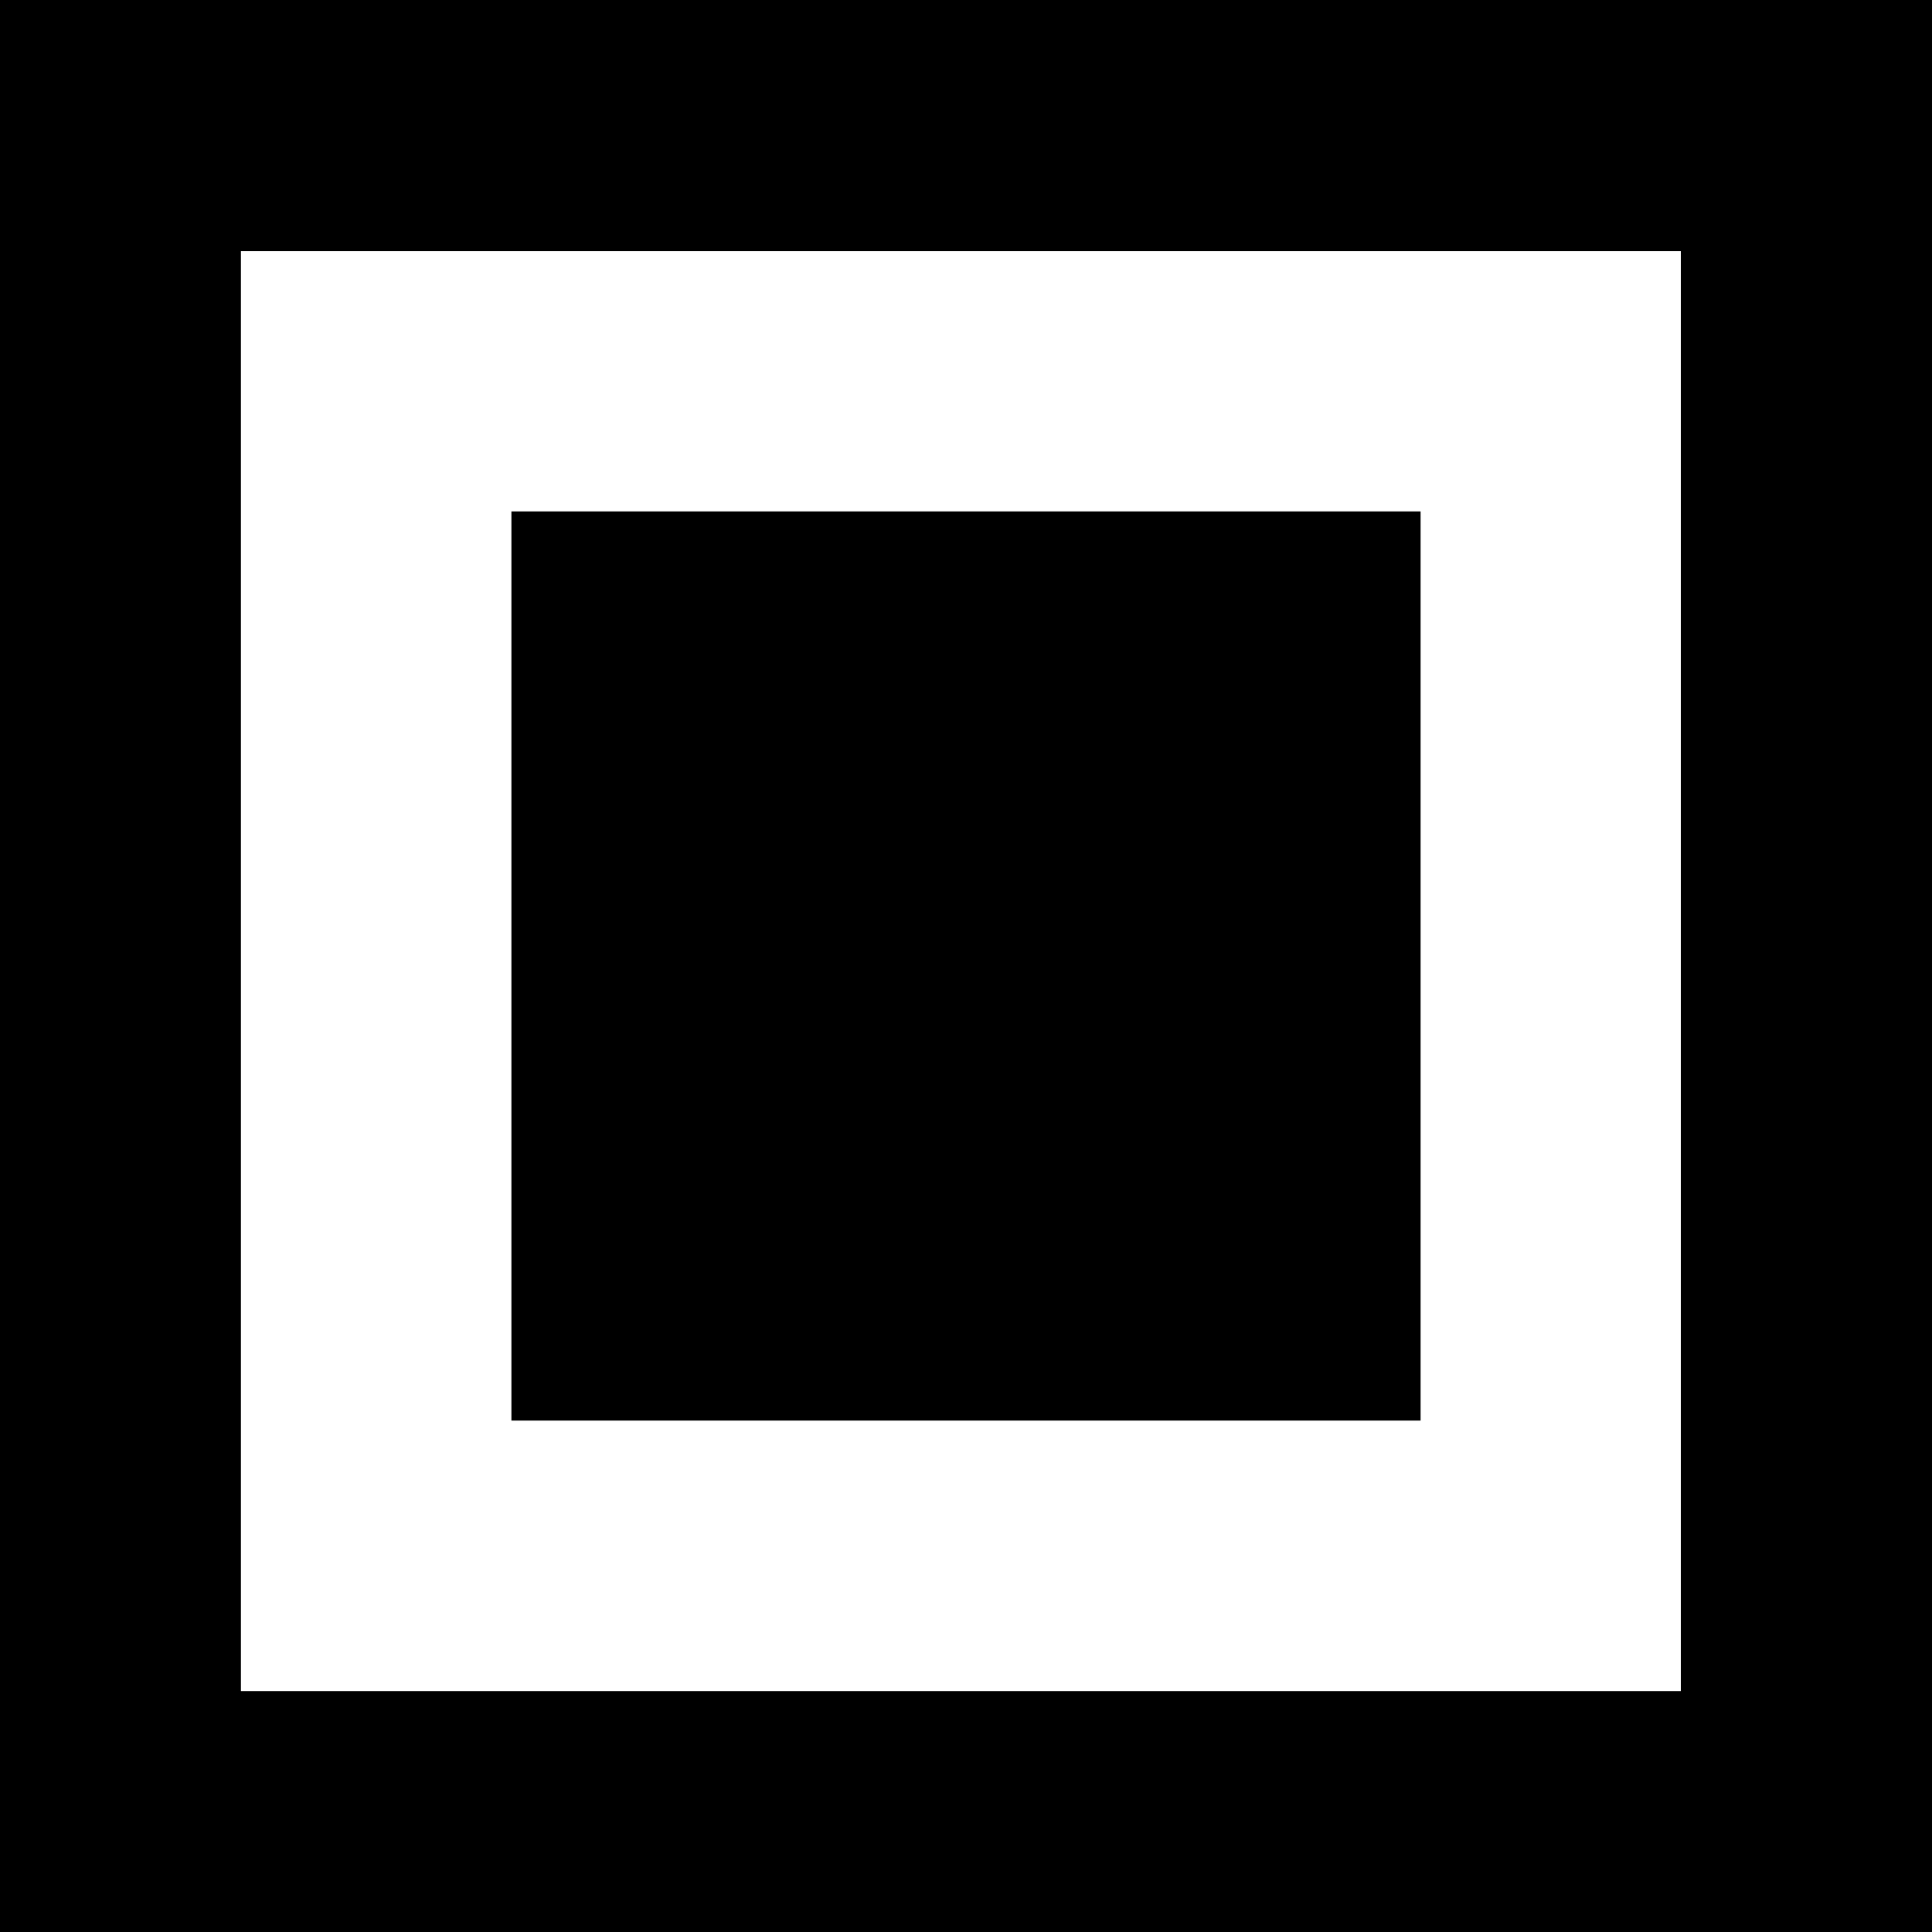 <?xml version="1.0" encoding="UTF-8"?> <svg xmlns="http://www.w3.org/2000/svg" id="_Слой_1" data-name="Слой 1" viewBox="0 0 17 17"> <defs> <style> .cls-1 { fill: #fff; } </style> </defs> <rect width="17" height="17"></rect> <rect class="cls-1" x="2.12" y="2.21" width="12.67" height="12.67"></rect> <rect x="4.5" y="4.5" width="8" height="8"></rect> </svg> 